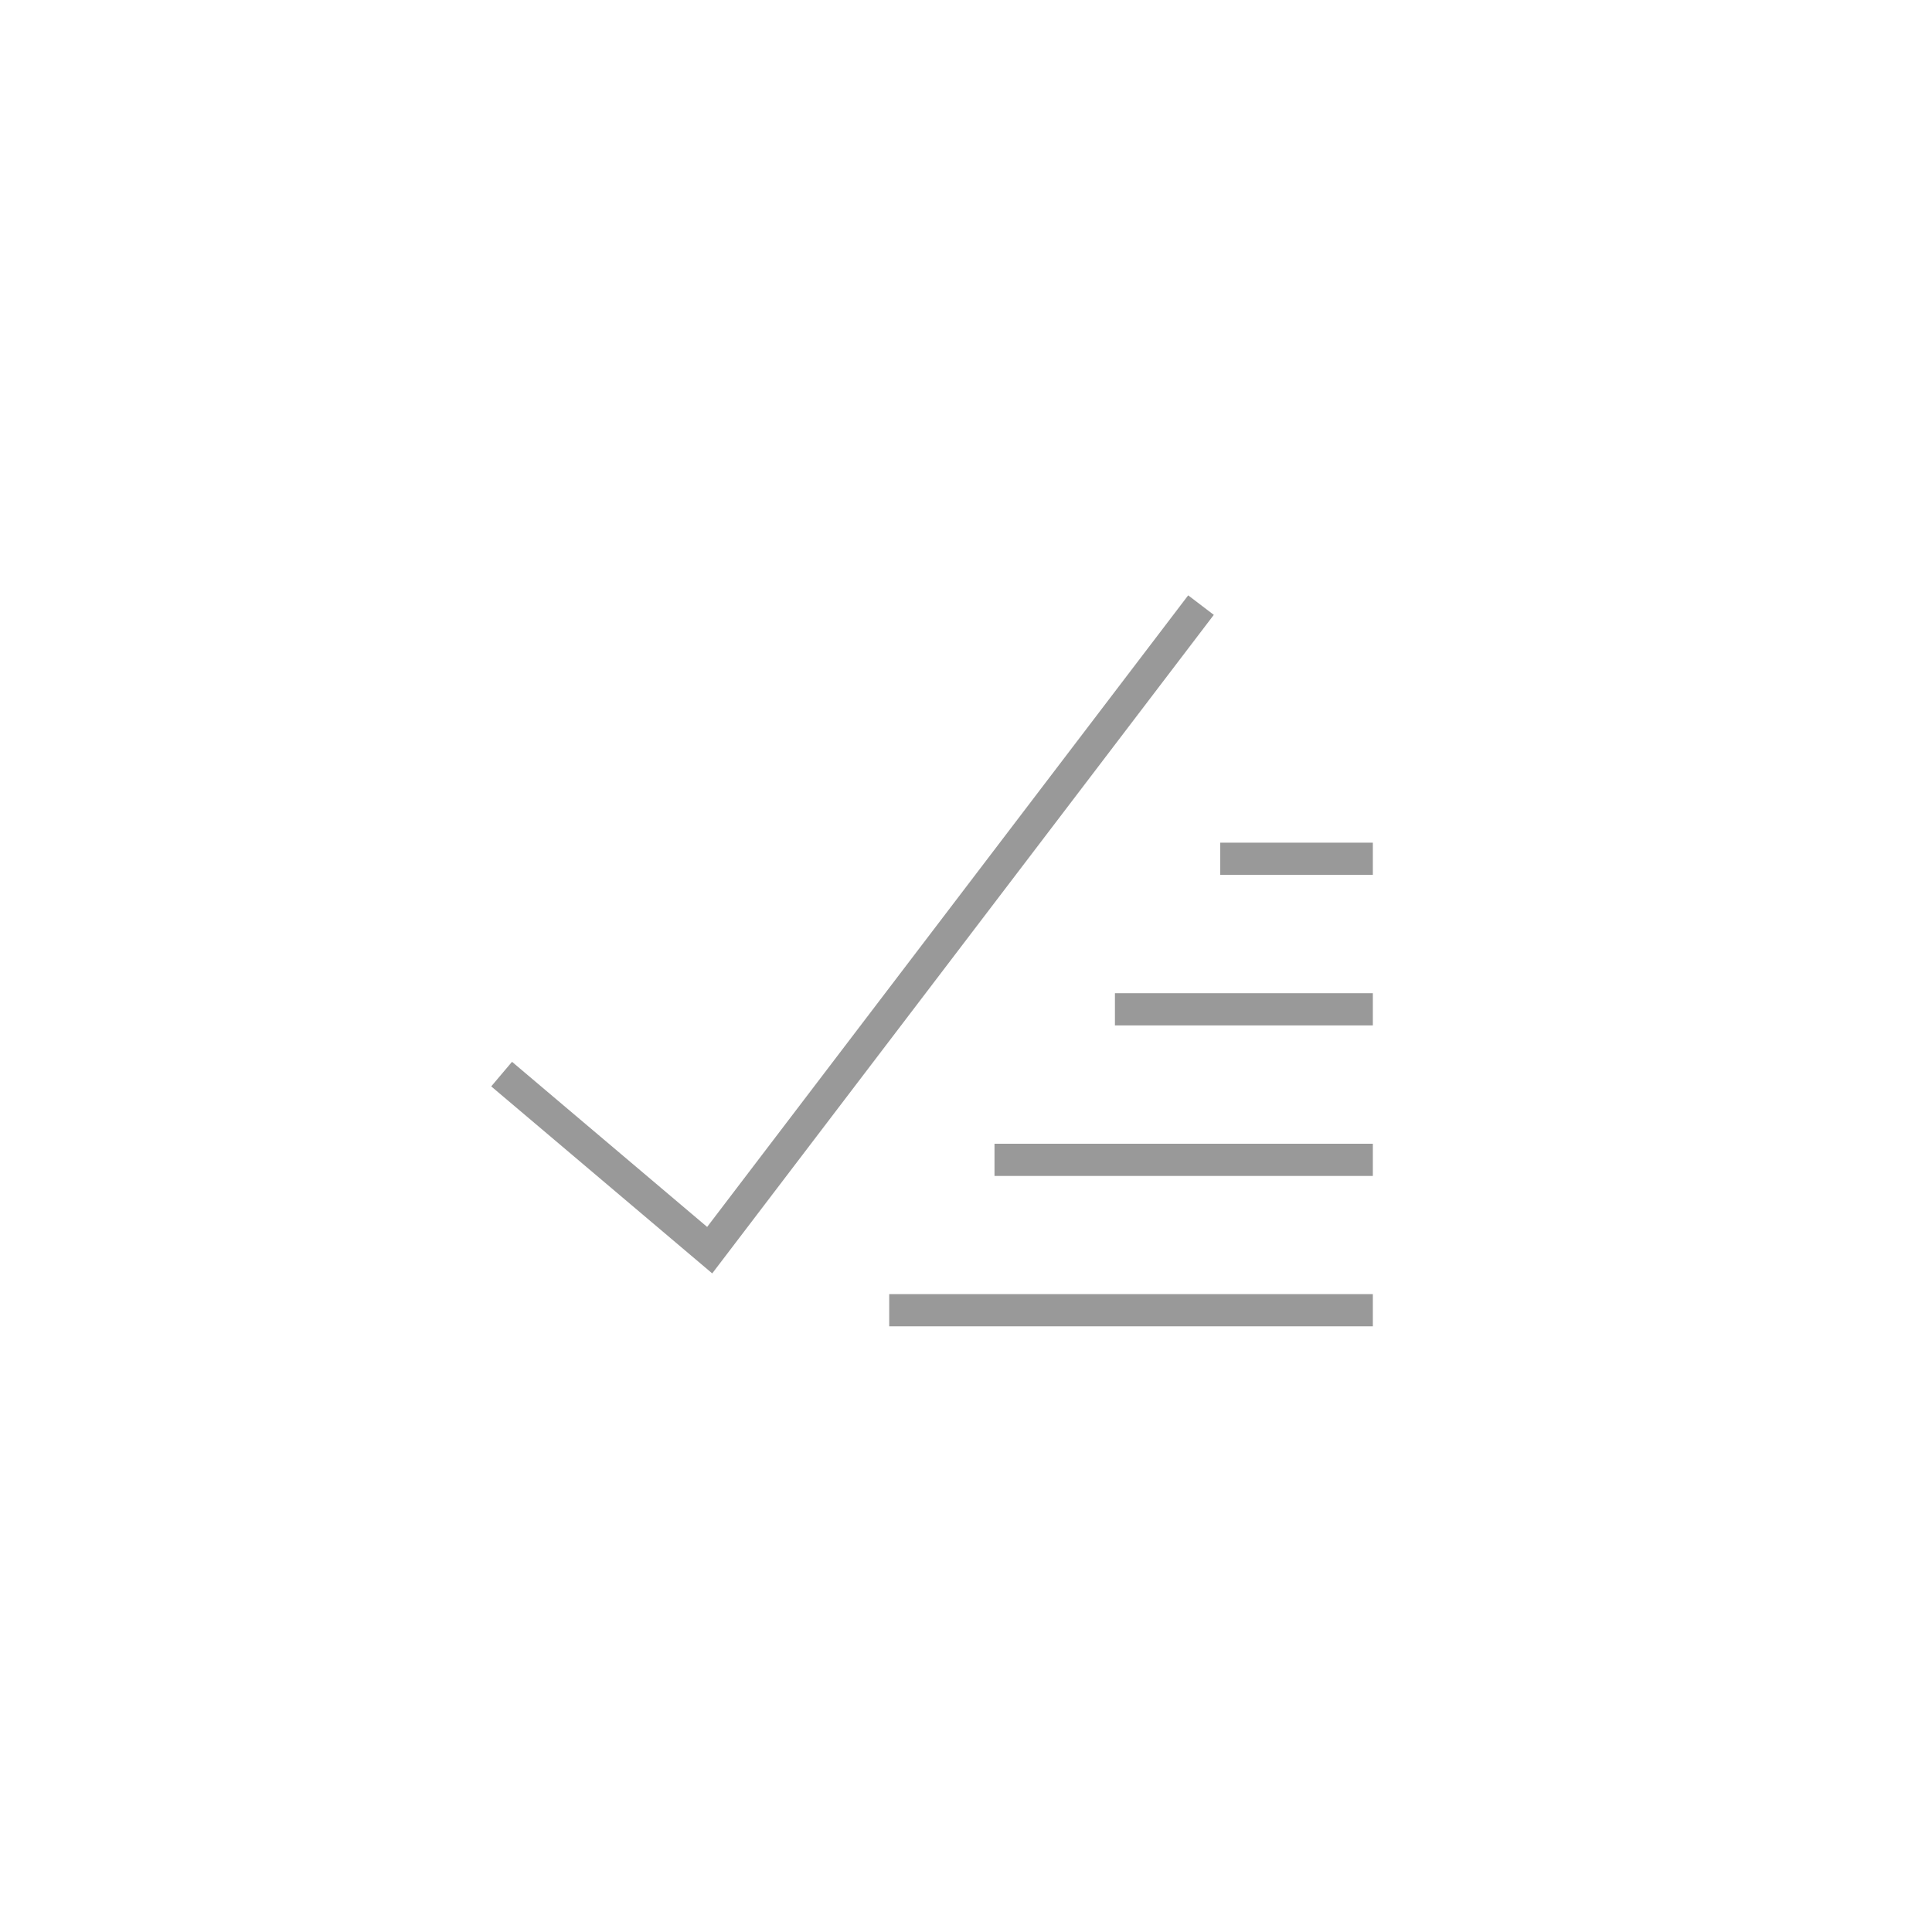 <svg id="icons" xmlns="http://www.w3.org/2000/svg" viewBox="0 0 120 120"><defs><style>.cls-1{fill:none;stroke:#999;stroke-linecap:square;stroke-miterlimit:10;stroke-width:2px;}</style></defs><title>pdpm-switchvendors-icons-1</title><polyline class="cls-1" points="31.92 67.36 44.08 77.65 73.99 38.38"/><line class="cls-1" x1="84.27" y1="53.34" x2="76.79" y2="53.34"/><line class="cls-1" x1="84.27" y1="62.69" x2="70.25" y2="62.69"/><line class="cls-1" x1="84.27" y1="72.04" x2="62.77" y2="72.04"/><line class="cls-1" x1="84.27" y1="81.38" x2="56.23" y2="81.38"/></svg>